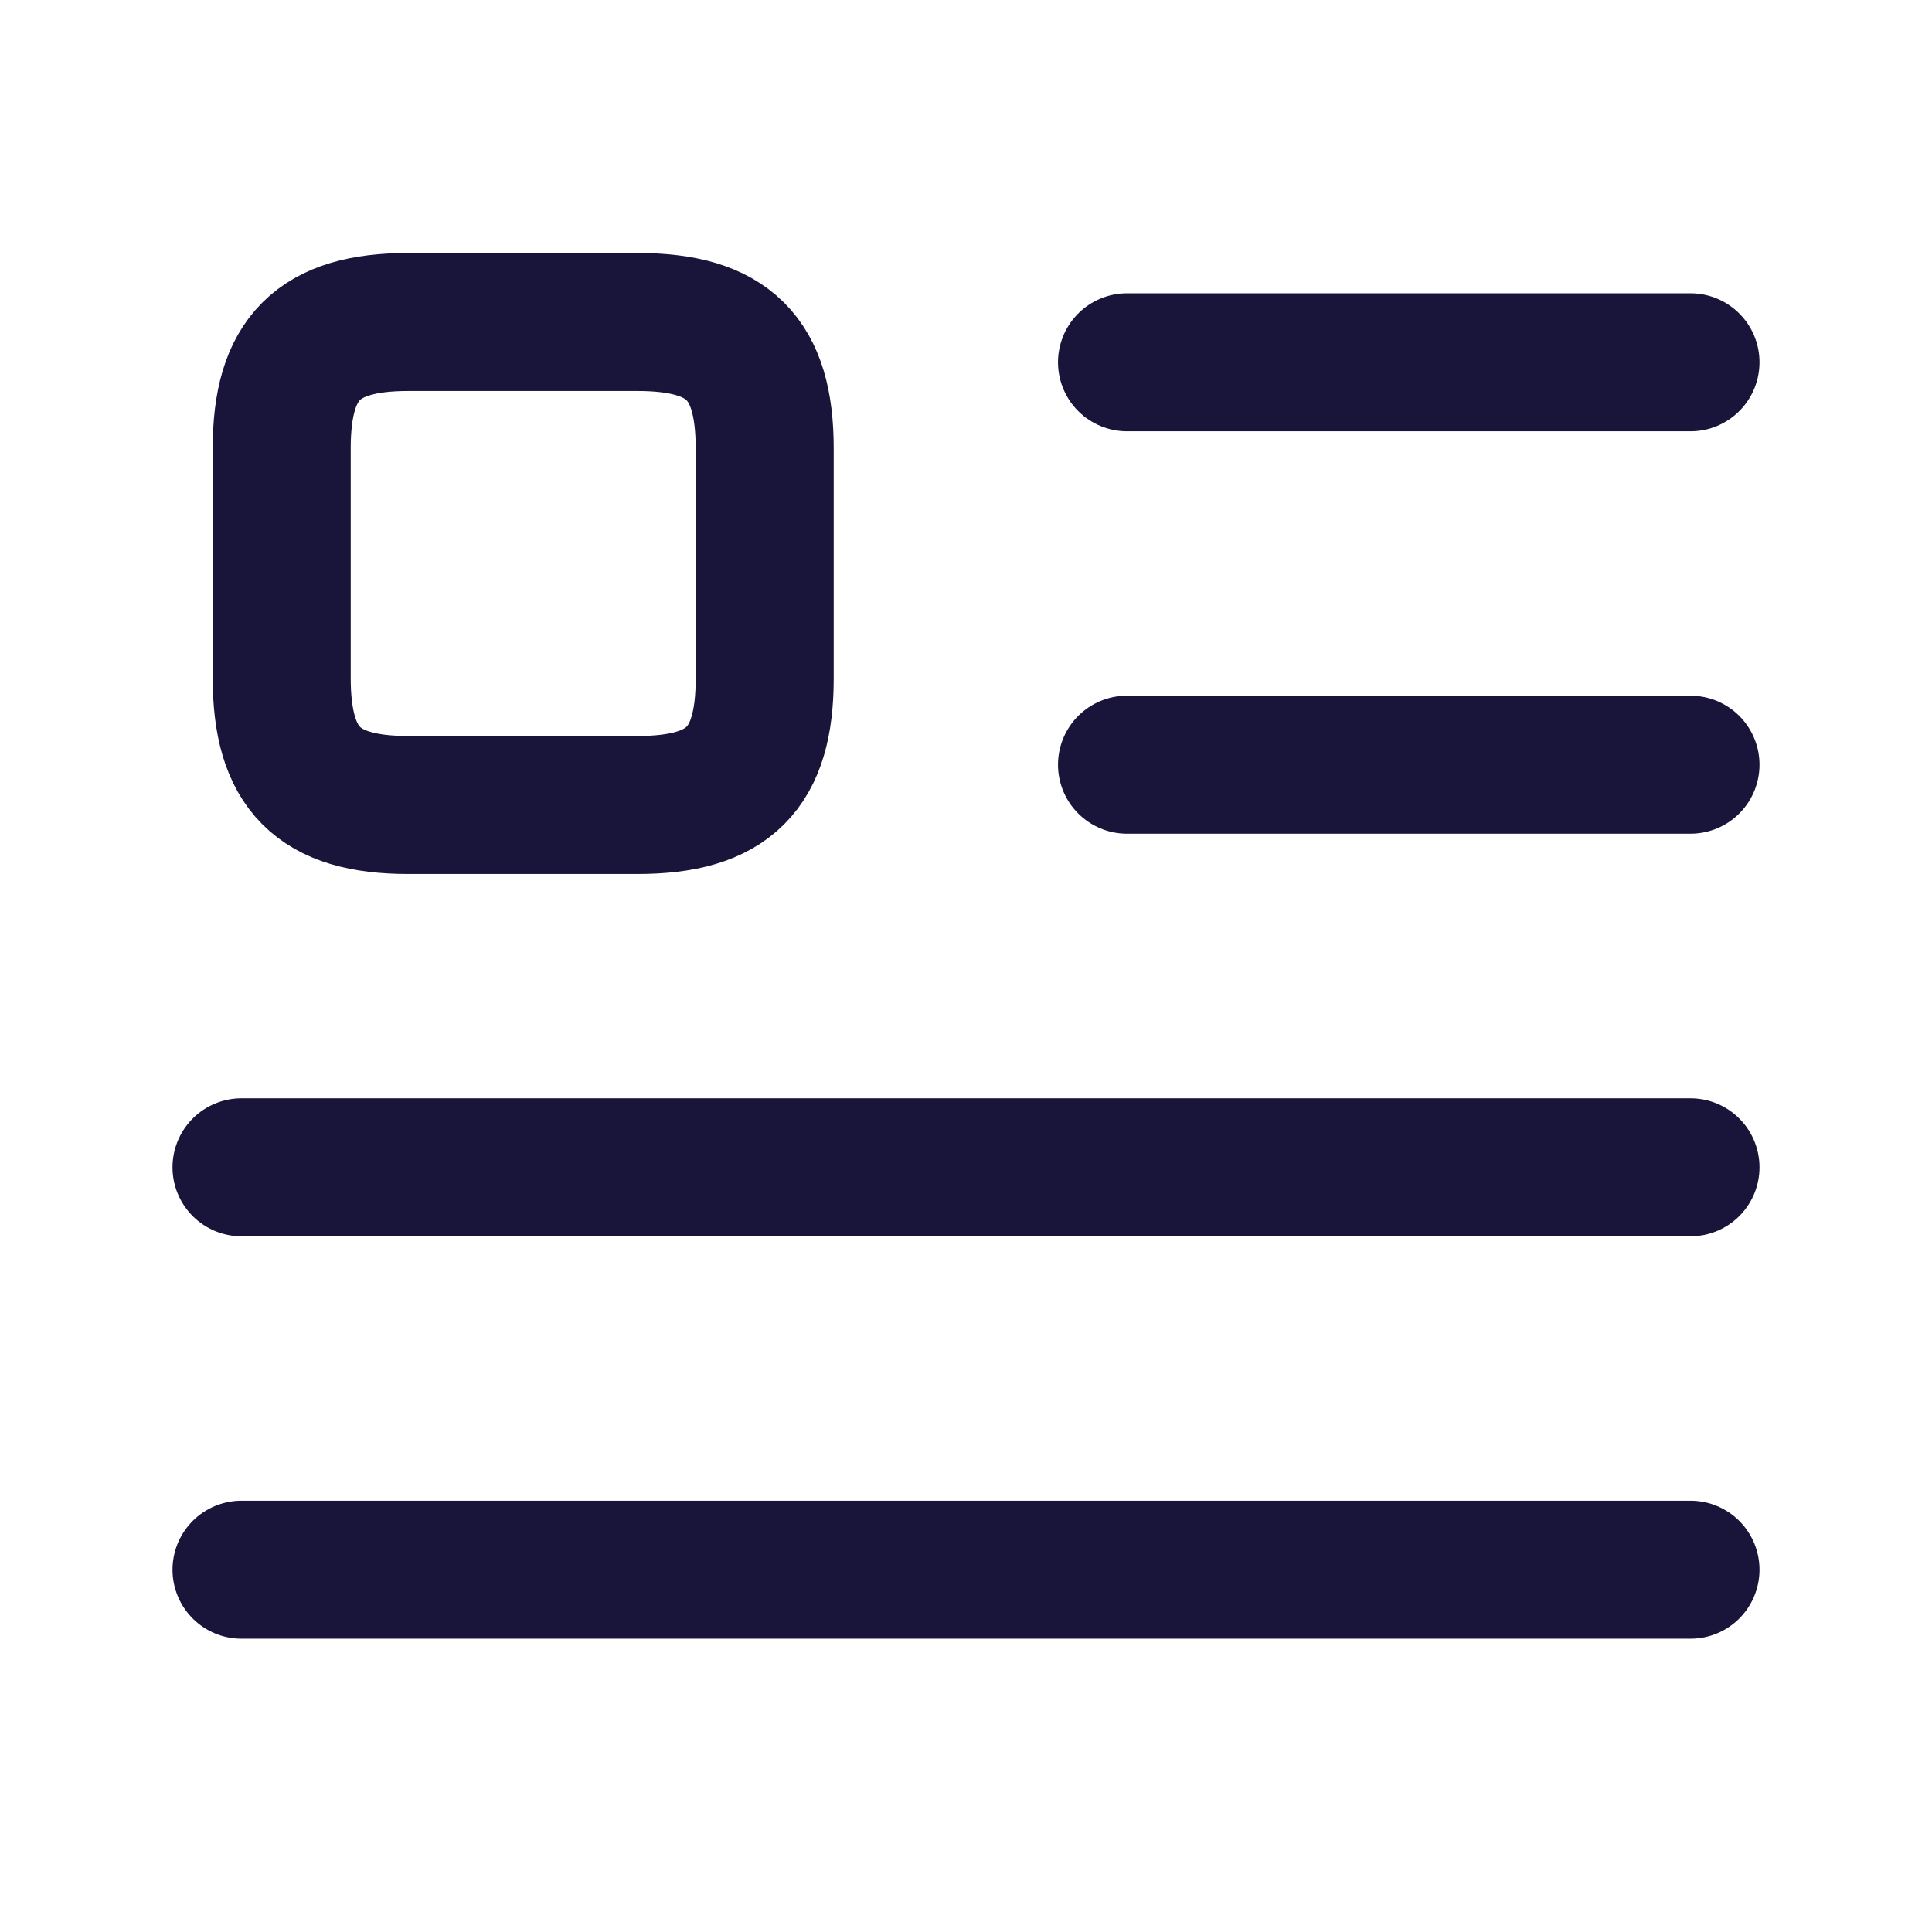 <svg width="21" height="21" viewBox="0 0 21 21" fill="none" xmlns="http://www.w3.org/2000/svg">
<path d="M12.25 3.938H18.375" stroke="#18143A" stroke-width="1.5" stroke-linecap="round" stroke-linejoin="round"/>
<path d="M12.25 8.312H18.375" stroke="#18143A" stroke-width="1.5" stroke-linecap="round" stroke-linejoin="round"/>
<path d="M2.625 12.688H18.375" stroke="#18143A" stroke-width="1.5" stroke-linecap="round" stroke-linejoin="round"/>
<path d="M2.625 17.062H18.375" stroke="#18143A" stroke-width="1.5" stroke-linecap="round" stroke-linejoin="round"/>
<path d="M8.312 7.376V4.874C8.312 3.894 7.919 3.5 6.93 3.5H4.436C3.456 3.5 3.062 3.894 3.062 4.874V7.367C3.062 8.356 3.456 8.75 4.436 8.75H6.93C7.919 8.75 8.312 8.356 8.312 7.376Z" stroke="#18143A" stroke-width="1.5" stroke-linecap="round" stroke-linejoin="round"/>
</svg>
